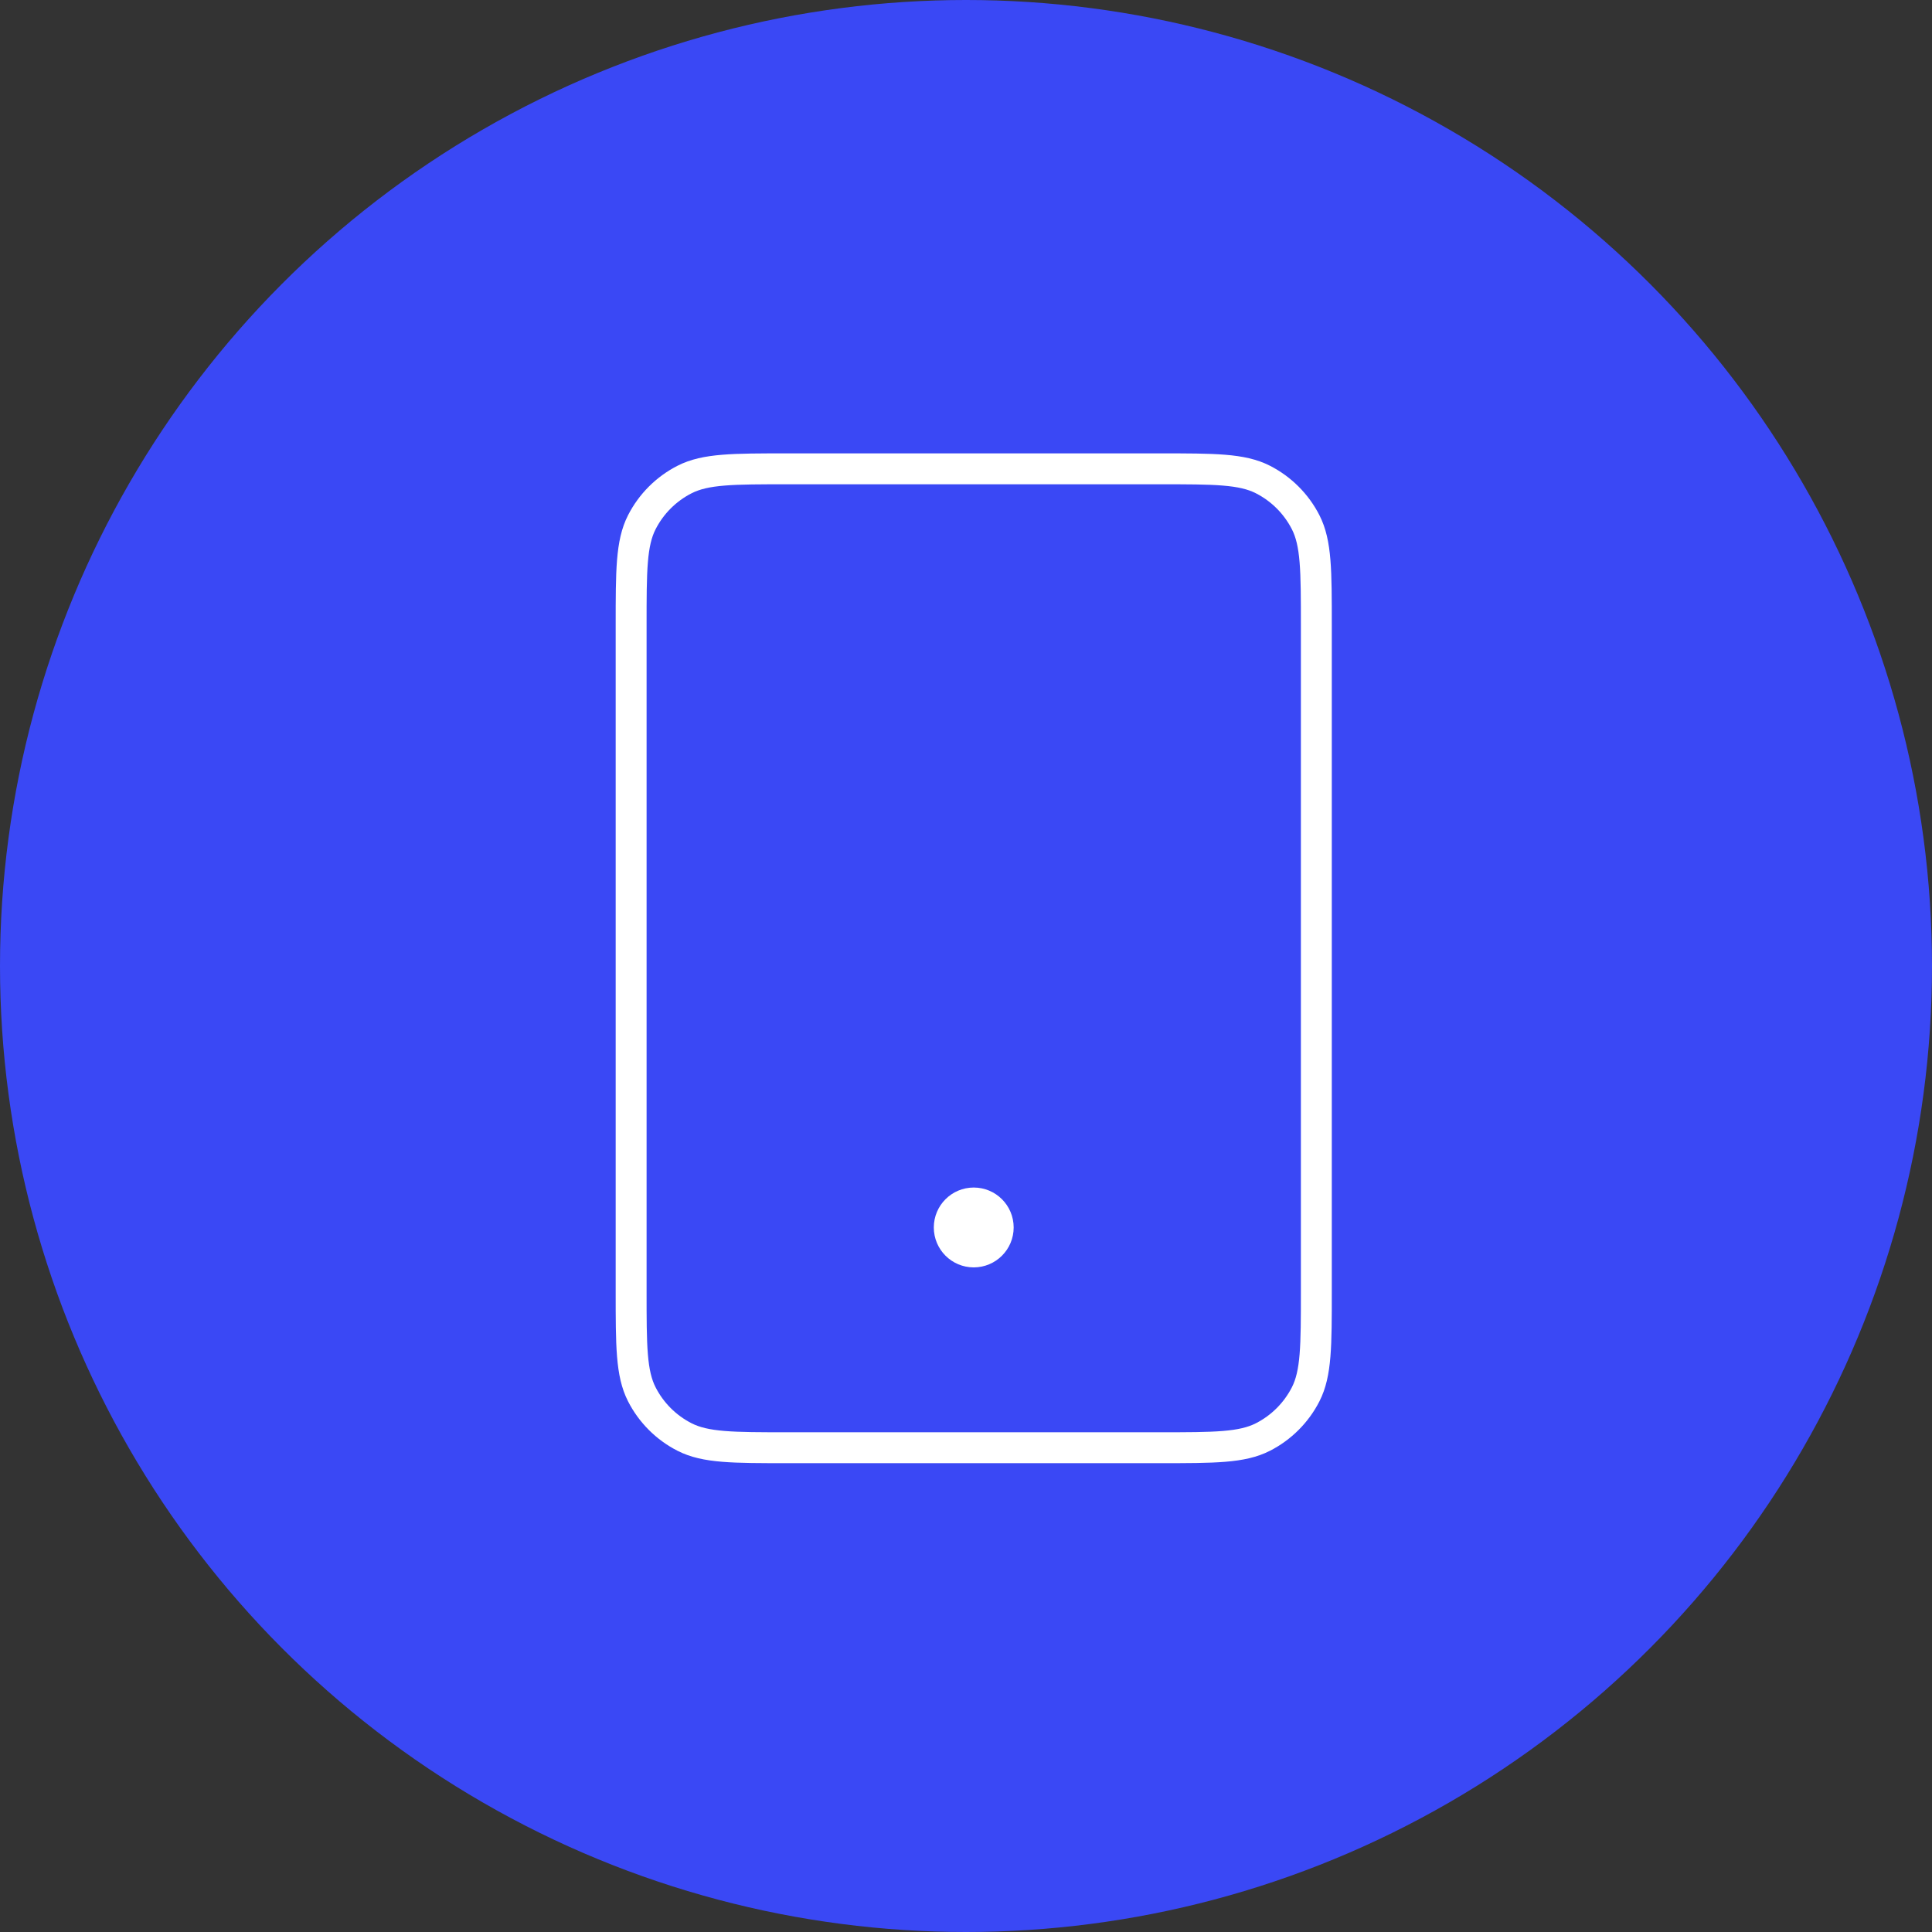 <svg width="125" height="125" viewBox="0 0 125 125" fill="none" xmlns="http://www.w3.org/2000/svg">
<rect x="0" y="0" width="125" height="125" fill="#333333" stroke="none"/>
<circle cx="62.5" cy="62.5" r="62.5" fill="#3A48F5"/>
<path d="M63 79.417H63.032M50.967 93.667H75.034C78.581 93.667 80.354 93.667 81.709 92.976C82.9 92.369 83.869 91.4 84.477 90.209C85.167 88.854 85.167 87.08 85.167 83.533V40.467C85.167 36.92 85.167 35.146 84.477 33.791C83.869 32.6 82.9 31.631 81.709 31.024C80.354 30.333 78.581 30.333 75.034 30.333H50.967C47.42 30.333 45.646 30.333 44.292 31.024C43.1 31.631 42.131 32.6 41.524 33.791C40.834 35.146 40.834 36.92 40.834 40.467V83.533C40.834 87.08 40.834 88.854 41.524 90.209C42.131 91.4 43.1 92.369 44.292 92.976C45.646 93.667 47.42 93.667 50.967 93.667ZM64.584 79.417C64.584 80.291 63.875 81 63 81C62.126 81 61.417 80.291 61.417 79.417C61.417 78.542 62.126 77.833 63 77.833C63.875 77.833 64.584 78.542 64.584 79.417Z" stroke="white" stroke-width="2" stroke-linecap="round" stroke-linejoin="round"/>
</svg>
